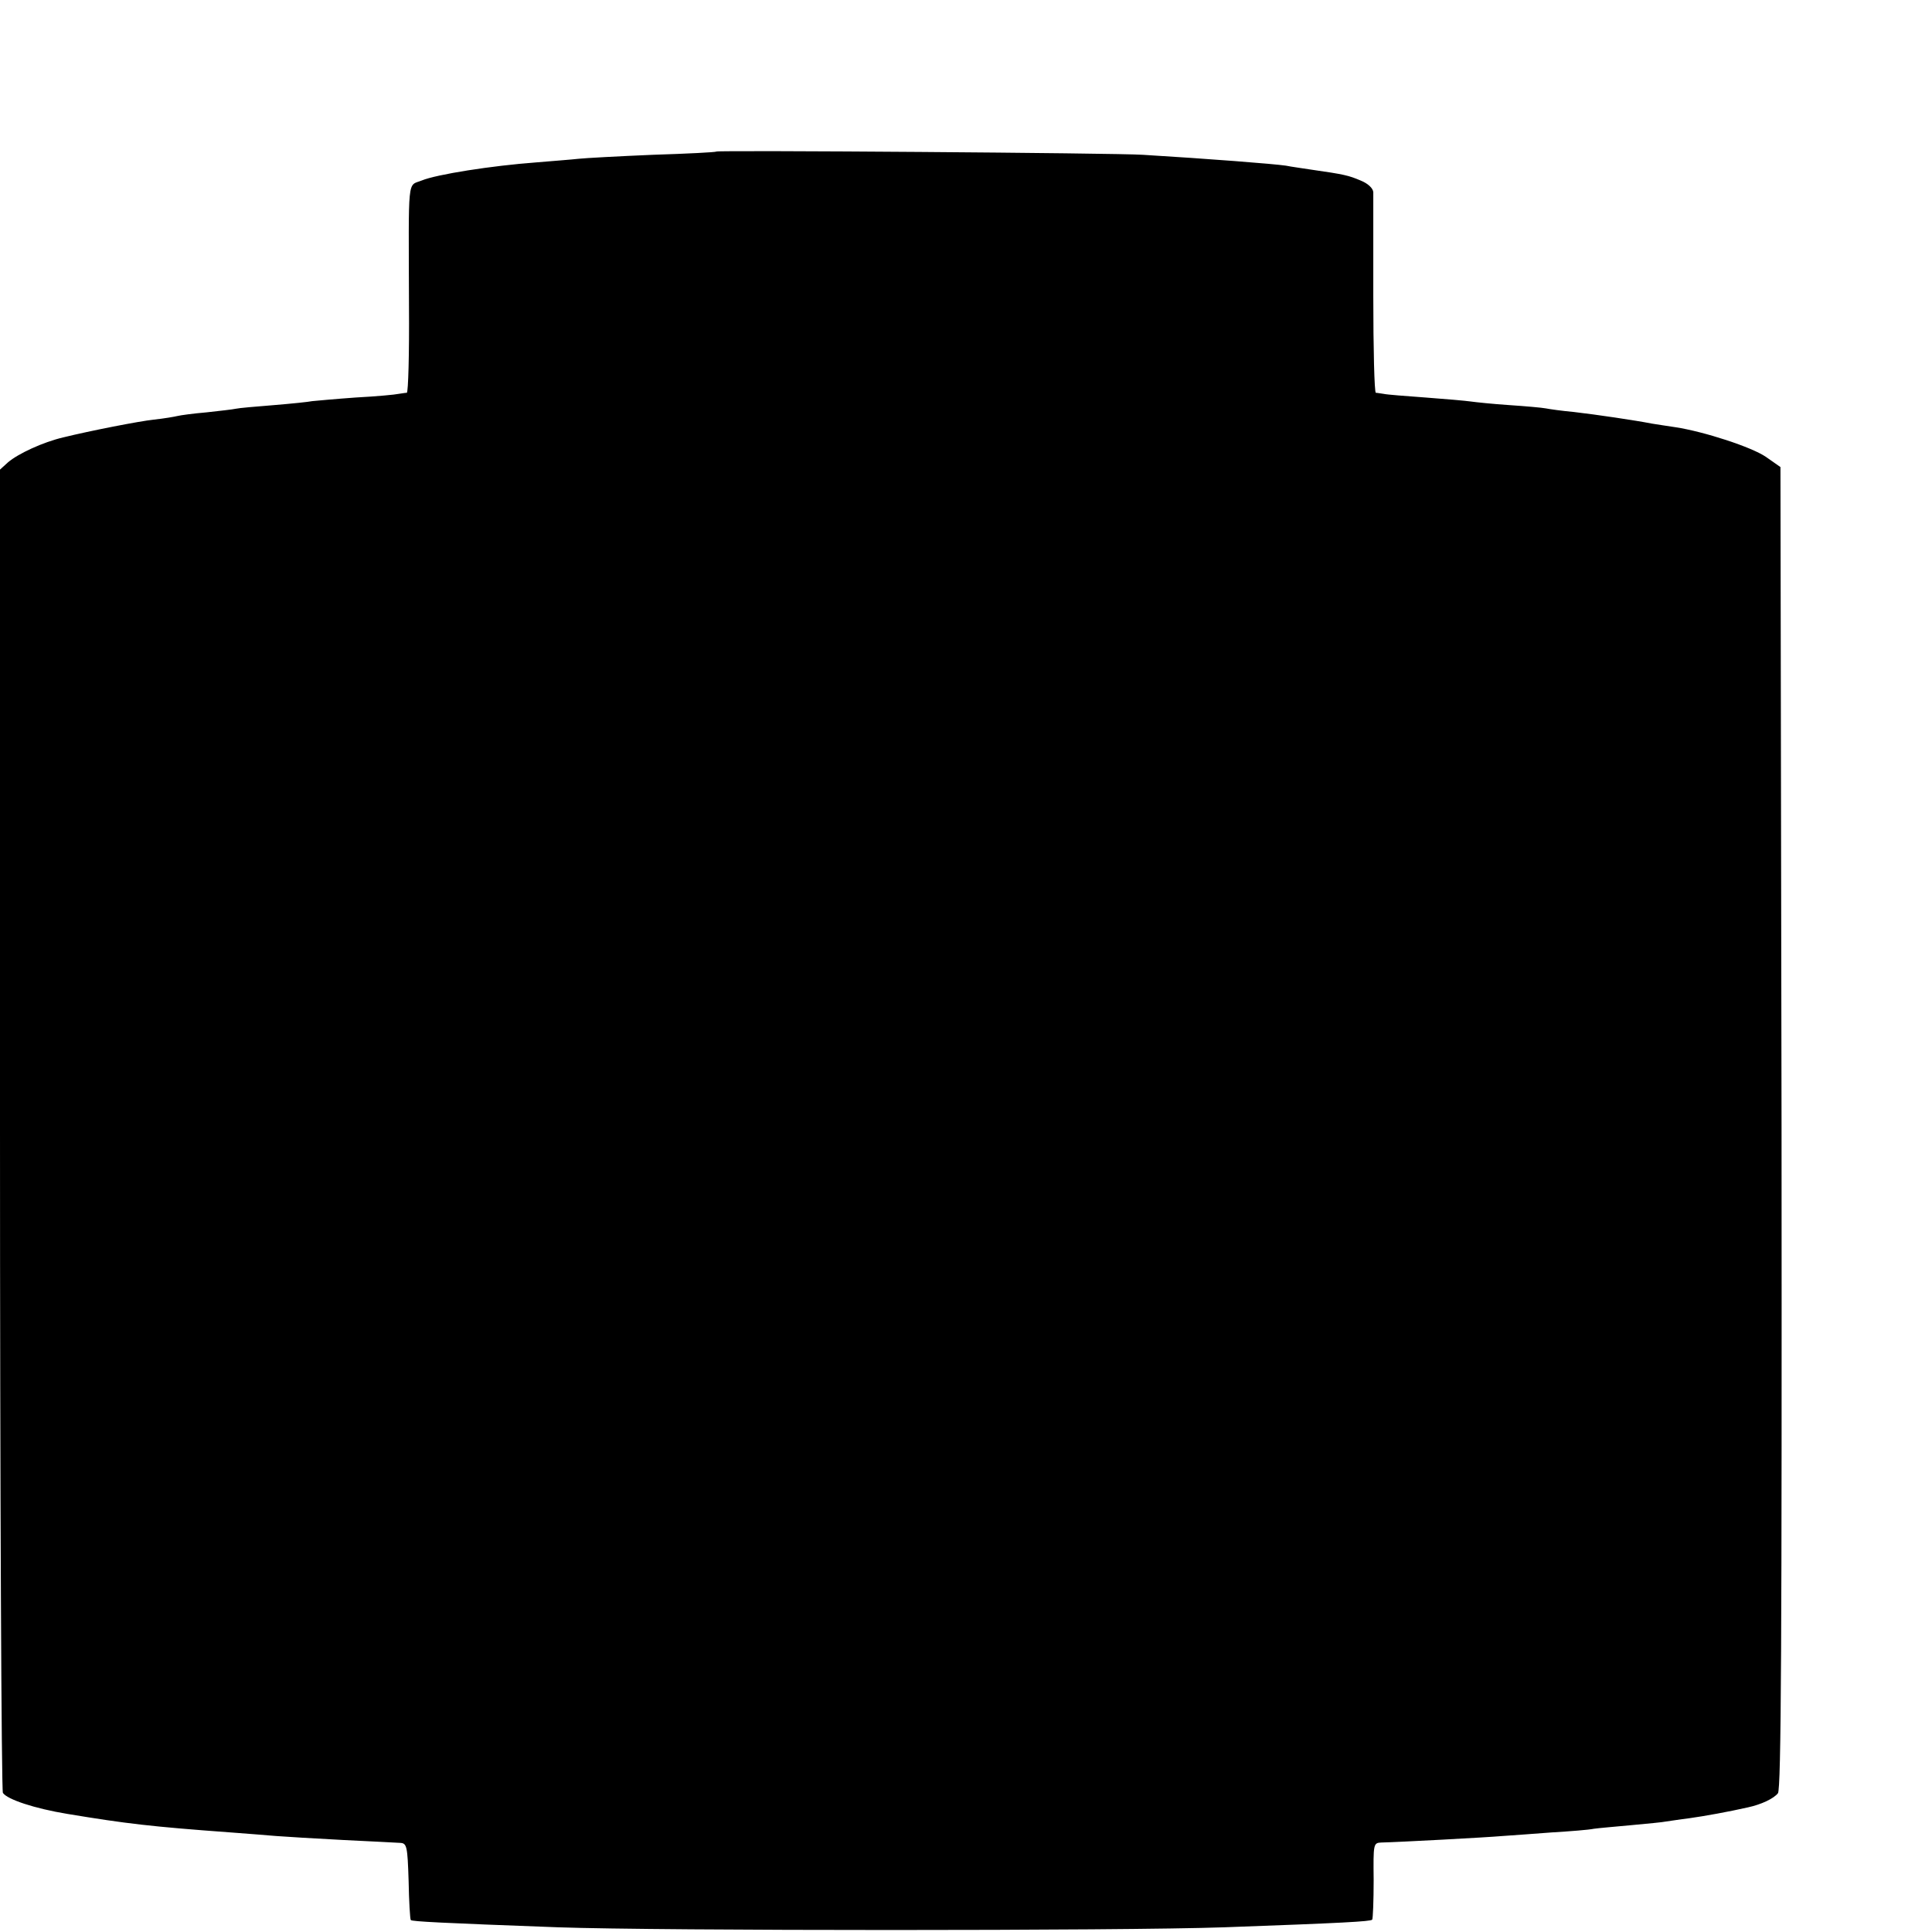 <?xml version="1.0" standalone="no"?>
<!DOCTYPE svg PUBLIC "-//W3C//DTD SVG 20010904//EN"
 "http://www.w3.org/TR/2001/REC-SVG-20010904/DTD/svg10.dtd">
<svg version="1.0" xmlns="http://www.w3.org/2000/svg"
 width="16pt" height="16pt" viewBox="0 0 16 16"
 preserveAspectRatio="xMidYMid meet">
<g transform="translate(0,16) scale(0.003,-0.003)"
fill="#000000" stroke="none">
<path d="M1978 4915 c-2 -2 -81 -6 -176 -9 -95 -4 -187 -9 -205 -11 -17 -2
-70 -6 -117 -10 -122 -9 -275 -33 -316 -50 -40 -16 -36 17 -35 -347 1 -131 -2
-238 -6 -239 -5 0 -15 -2 -23 -3 -8 -2 -61 -7 -118 -10 -56 -4 -110 -9 -120
-10 -9 -2 -57 -7 -106 -11 -50 -4 -97 -8 -105 -10 -9 -2 -45 -6 -81 -10 -36
-3 -72 -8 -80 -10 -8 -2 -37 -7 -65 -10 -39 -4 -177 -31 -250 -49 -56 -13
-125 -45 -153 -69 l-22 -20 0 -1821 c0 -1002 4 -1826 8 -1832 12 -18 87 -43
178 -58 163 -27 231 -35 449 -51 44 -3 101 -8 127 -10 25 -2 109 -7 185 -11
76 -4 147 -7 158 -8 18 -1 20 -9 23 -105 1 -57 4 -106 6 -108 4 -4 82 -8 406
-20 285 -10 1555 -10 1840 0 331 12 402 16 408 21 2 3 4 52 4 109 -1 100 -1
103 21 104 46 1 290 14 335 18 26 2 88 6 137 10 50 3 101 7 115 10 14 2 61 6
104 10 43 4 86 8 95 10 9 1 38 6 64 9 43 6 109 18 162 30 37 8 71 24 83 39 9
11 11 421 10 1838 l-3 1823 -40 28 c-39 27 -171 70 -250 82 -22 3 -51 8 -65
10 -46 9 -154 25 -215 32 -33 3 -68 8 -78 10 -10 2 -55 6 -100 9 -45 3 -93 8
-107 10 -14 2 -70 7 -125 11 -55 4 -107 8 -115 10 -8 1 -18 3 -22 3 -4 1 -7
121 -7 269 0 147 0 275 0 285 -1 11 -15 24 -35 32 -33 14 -45 17 -136 30 -25
4 -56 8 -70 11 -34 5 -213 19 -395 30 -70 5 -1173 13 -1177 9z"/>
</g>
</svg>
